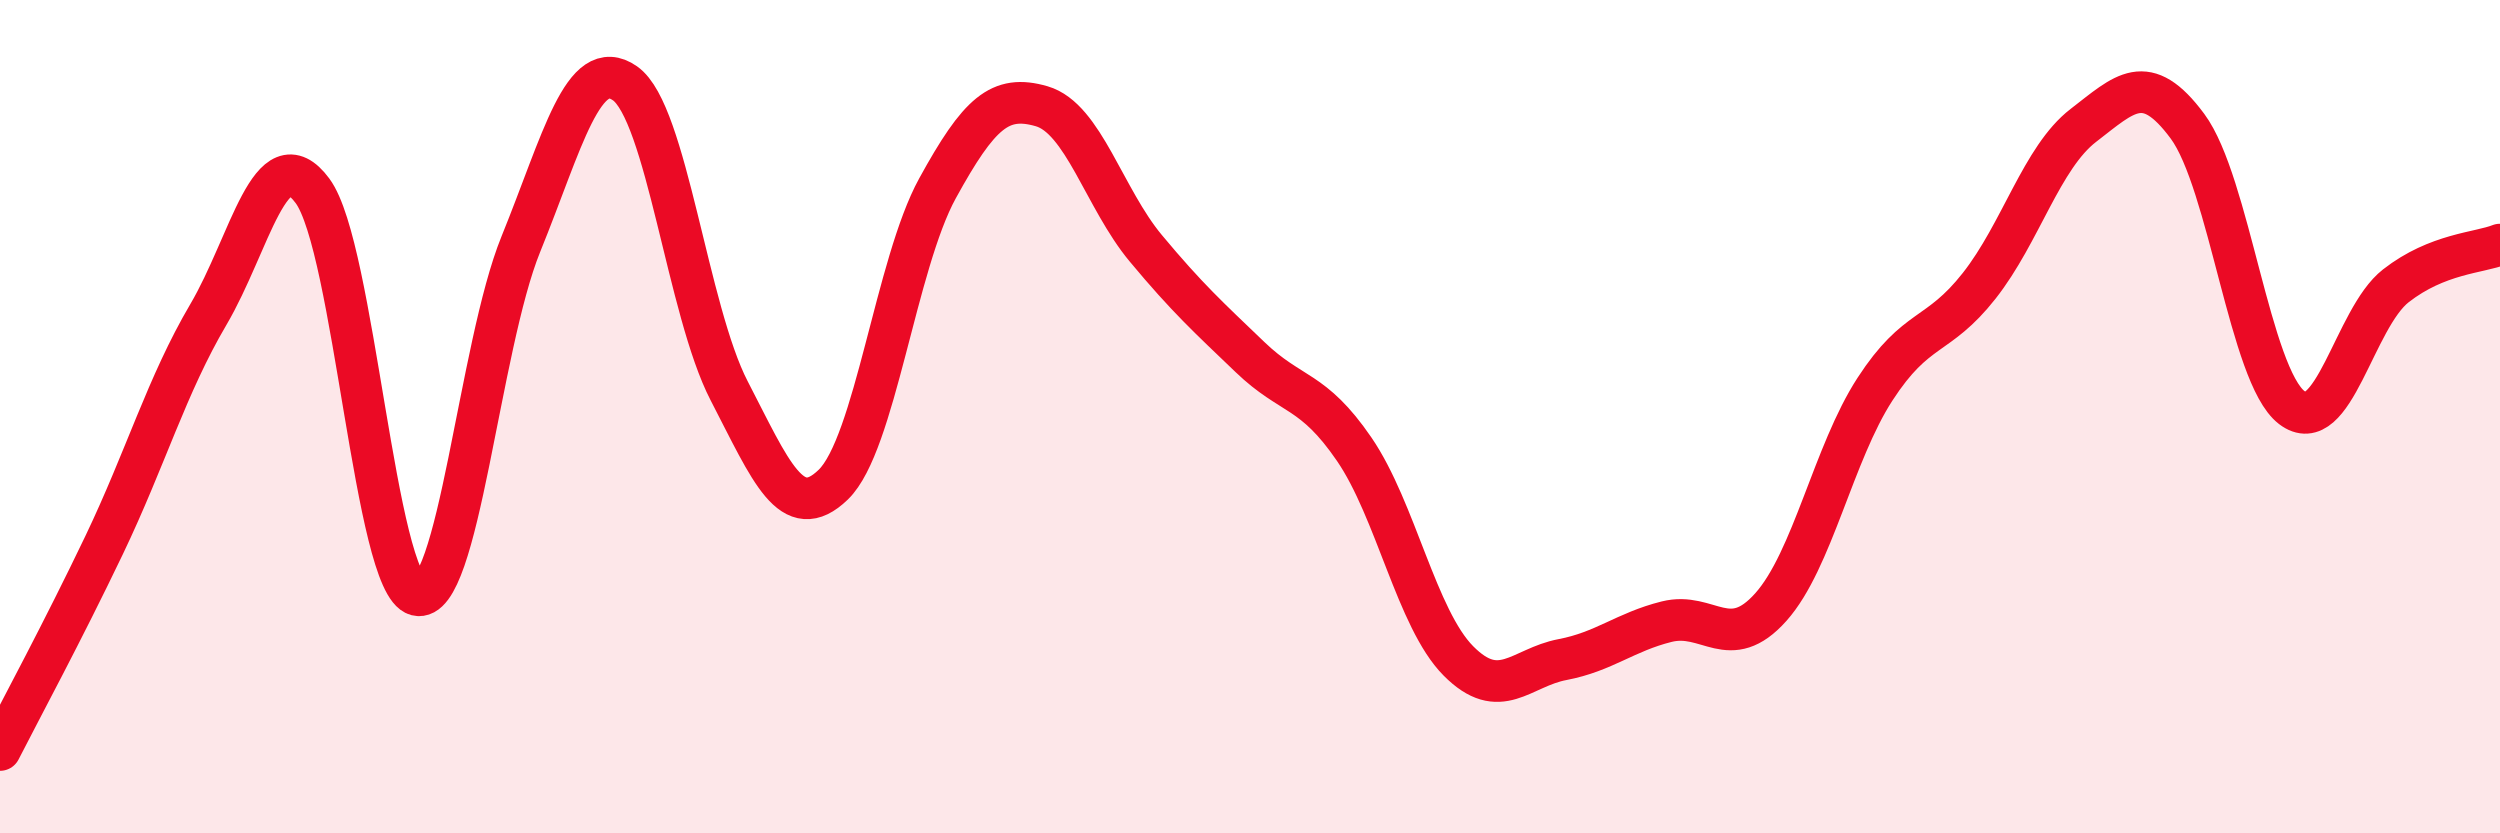 
    <svg width="60" height="20" viewBox="0 0 60 20" xmlns="http://www.w3.org/2000/svg">
      <path
        d="M 0,18 C 0.5,17.02 1.5,15.17 2.5,13.08 C 3.5,10.99 4,9.25 5,7.55 C 6,5.85 6.5,3.23 7.5,4.58 C 8.5,5.93 9,14.02 10,14.28 C 11,14.54 11.5,8.32 12.5,5.86 C 13.5,3.4 14,1.3 15,2 C 16,2.7 16.5,7.45 17.5,9.38 C 18.5,11.31 19,12.6 20,11.63 C 21,10.66 21.5,6.34 22.5,4.52 C 23.5,2.7 24,2.26 25,2.55 C 26,2.84 26.5,4.76 27.5,5.96 C 28.5,7.16 29,7.61 30,8.57 C 31,9.53 31.5,9.32 32.5,10.78 C 33.5,12.24 34,14.85 35,15.86 C 36,16.87 36.5,16.02 37.5,15.83 C 38.5,15.64 39,15.17 40,14.92 C 41,14.67 41.5,15.69 42.5,14.57 C 43.5,13.45 44,10.88 45,9.34 C 46,7.8 46.5,8.13 47.5,6.86 C 48.5,5.59 49,3.78 50,3.01 C 51,2.24 51.5,1.68 52.5,3.03 C 53.5,4.38 54,9.01 55,9.78 C 56,10.55 56.5,7.64 57.5,6.86 C 58.5,6.08 59.5,6.07 60,5.87L60 20L0 20Z"
        fill="#EB0A25"
        opacity="0.1"
        stroke-linecap="round"
        stroke-linejoin="round"
      />
      <path
        d="M 0,18 C 0.5,17.02 1.5,15.17 2.5,13.08 C 3.5,10.99 4,9.25 5,7.55 C 6,5.85 6.5,3.23 7.5,4.58 C 8.5,5.93 9,14.02 10,14.28 C 11,14.54 11.5,8.32 12.5,5.86 C 13.5,3.4 14,1.3 15,2 C 16,2.7 16.5,7.45 17.5,9.38 C 18.5,11.31 19,12.6 20,11.63 C 21,10.66 21.5,6.34 22.5,4.52 C 23.5,2.7 24,2.26 25,2.55 C 26,2.84 26.5,4.76 27.5,5.96 C 28.5,7.16 29,7.61 30,8.57 C 31,9.53 31.5,9.32 32.5,10.78 C 33.5,12.24 34,14.85 35,15.86 C 36,16.87 36.5,16.02 37.5,15.83 C 38.5,15.64 39,15.17 40,14.92 C 41,14.67 41.5,15.69 42.5,14.57 C 43.5,13.45 44,10.88 45,9.34 C 46,7.8 46.5,8.13 47.5,6.86 C 48.5,5.59 49,3.78 50,3.01 C 51,2.24 51.5,1.68 52.5,3.03 C 53.5,4.38 54,9.01 55,9.78 C 56,10.55 56.5,7.64 57.5,6.86 C 58.5,6.08 59.5,6.07 60,5.87"
        stroke="#EB0A25"
        stroke-width="1"
        fill="none"
        stroke-linecap="round"
        stroke-linejoin="round"
      />
    </svg>
  